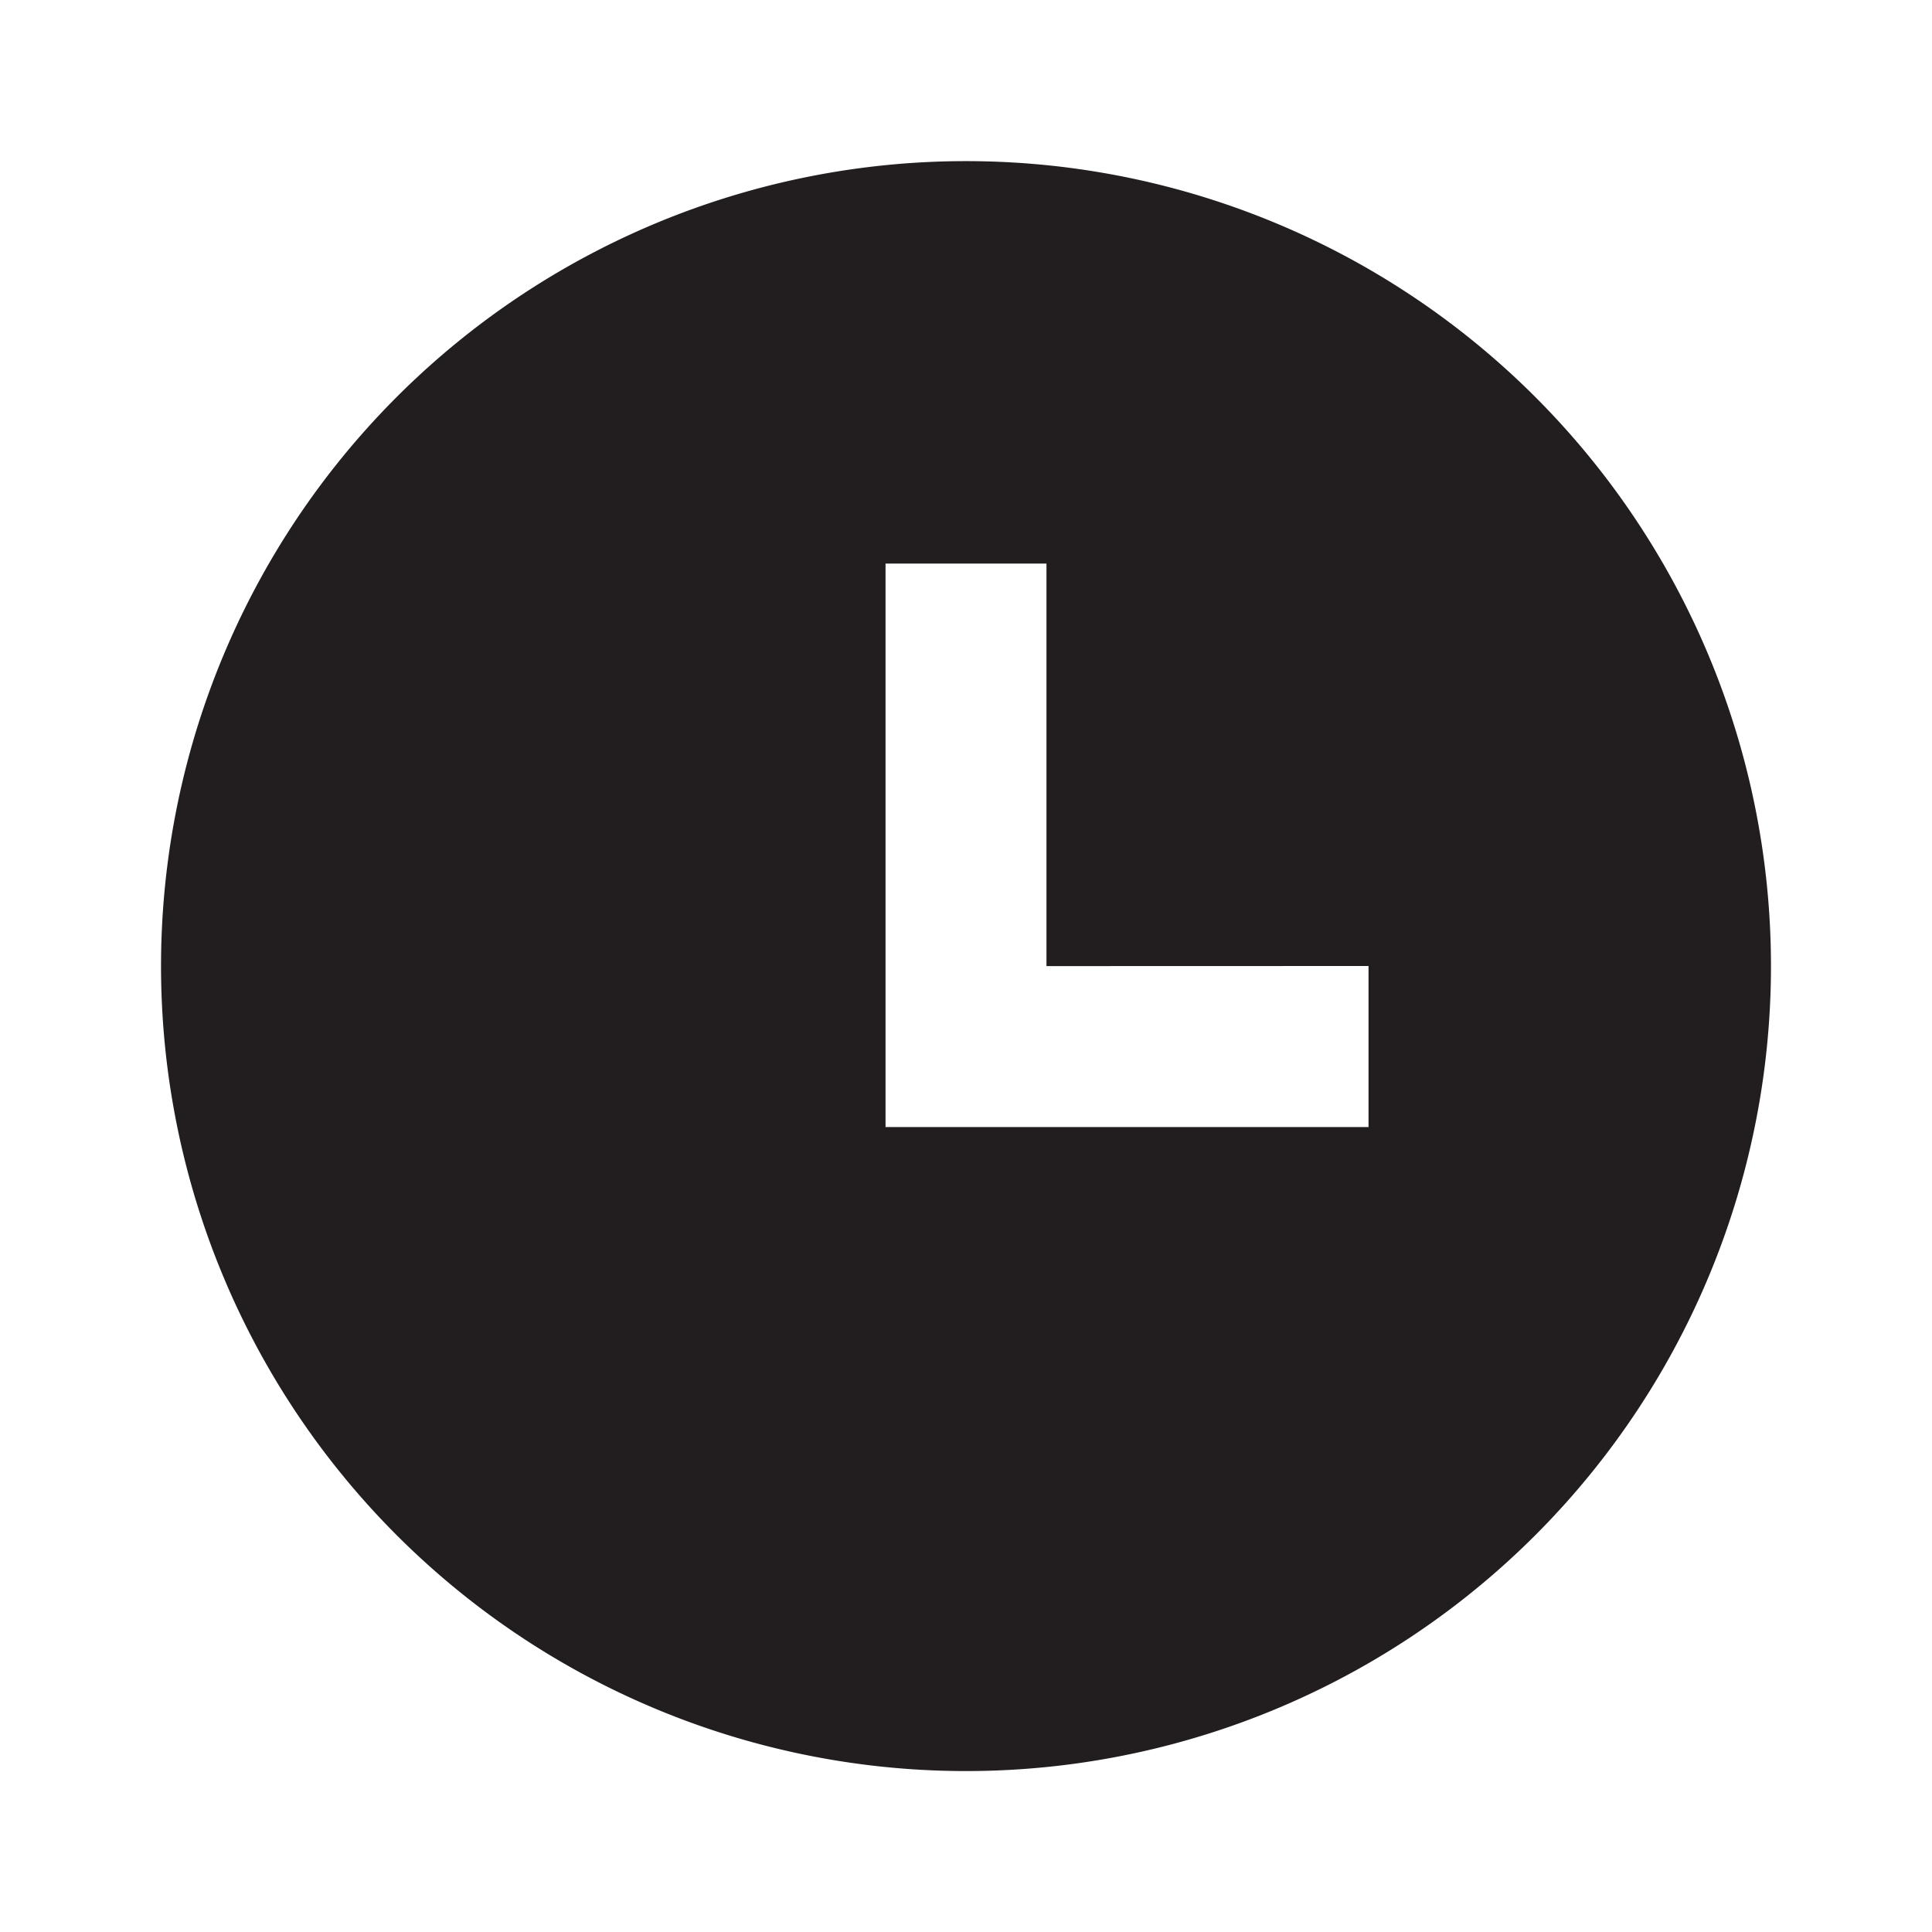<svg id="time-fill" xmlns="http://www.w3.org/2000/svg" width="20" height="20" viewBox="0 0 20 20">
  <path id="パス_2515" data-name="パス 2515" d="M0,0H20V20H0Z" fill="none"/>
  <path id="パス_2516" data-name="パス 2516" d="M10.333,18.667a8.333,8.333,0,1,1,8.333-8.333A8.333,8.333,0,0,1,10.333,18.667Zm.833-8.333V6.167H9.5V12h5V10.333Z" transform="translate(-0.333 -0.333)" fill="#221e1f"/>
</svg>
